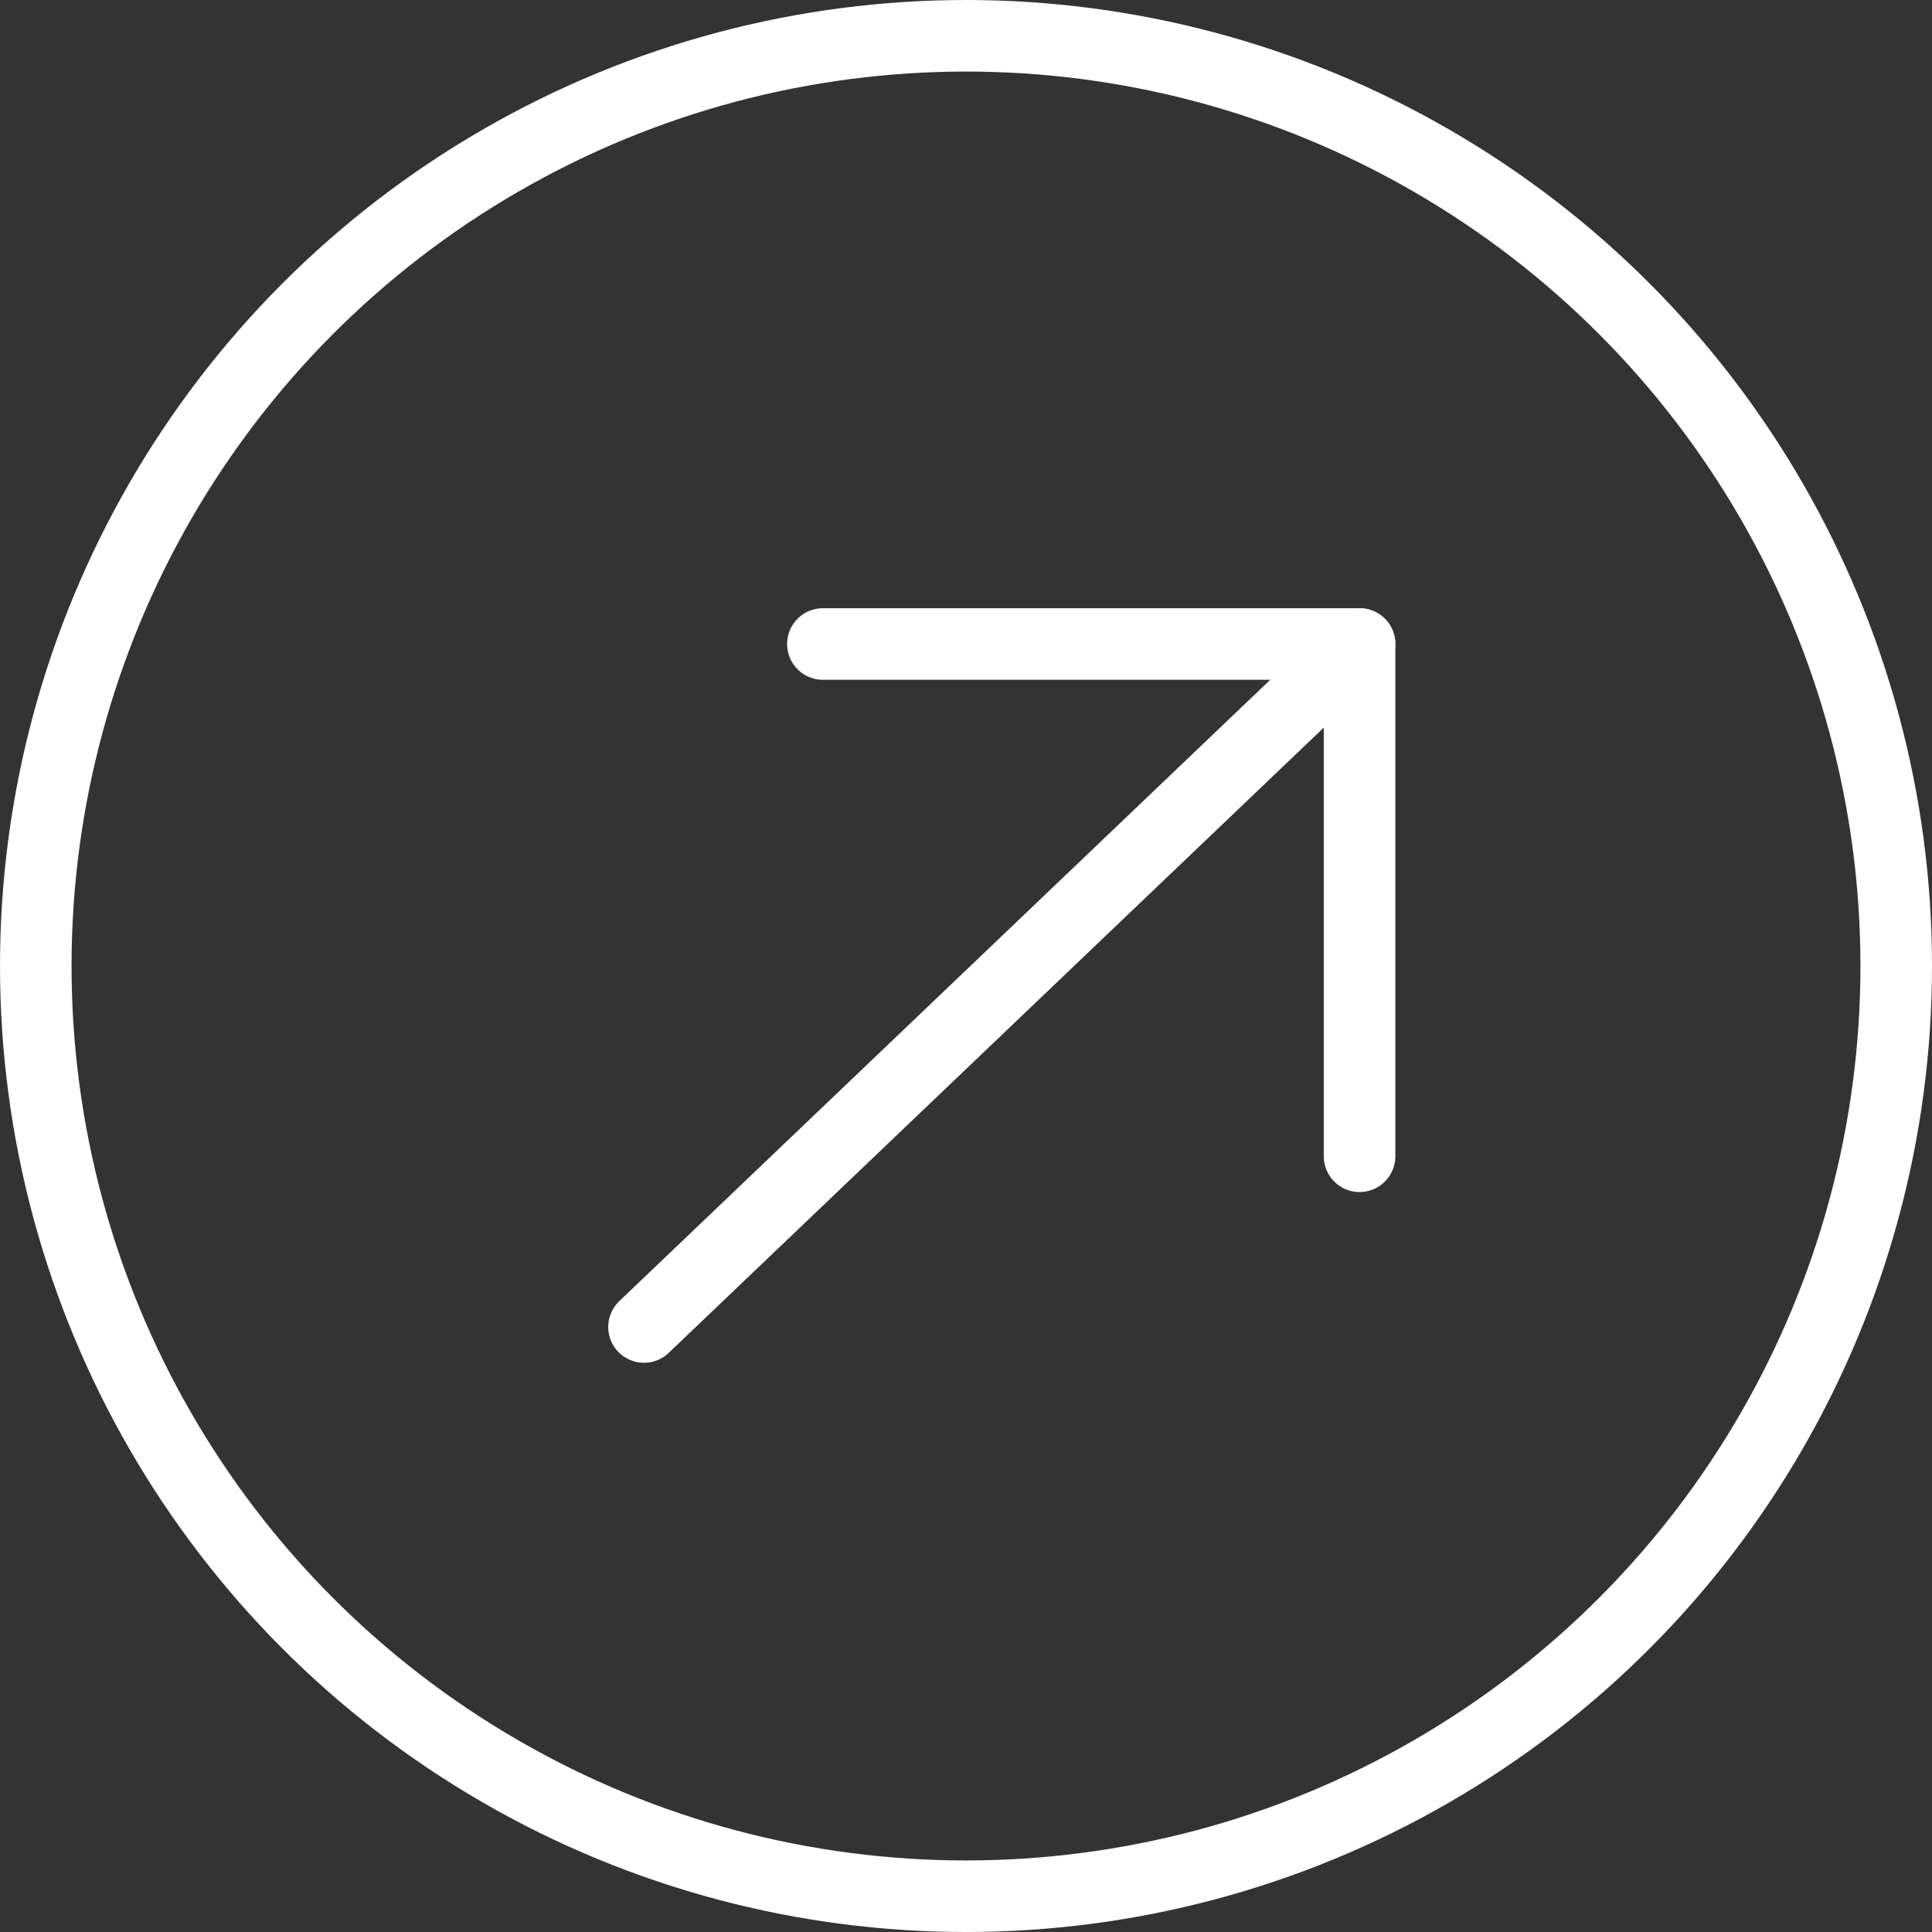 <svg xmlns="http://www.w3.org/2000/svg" width="27" height="27" viewBox="0 0 27 27" fill="none"><rect x="0" y="0" width="27" height="27" fill="#333333" stroke="none"/><circle cx="13.5" cy="13.5" r="13" stroke="white"></circle><path d="M9 18.545L19 9" stroke="white" stroke-linecap="round" stroke-linejoin="round"></path><path d="M11.5 9H19V16.159" stroke="white" stroke-linecap="round" stroke-linejoin="round"></path></svg>